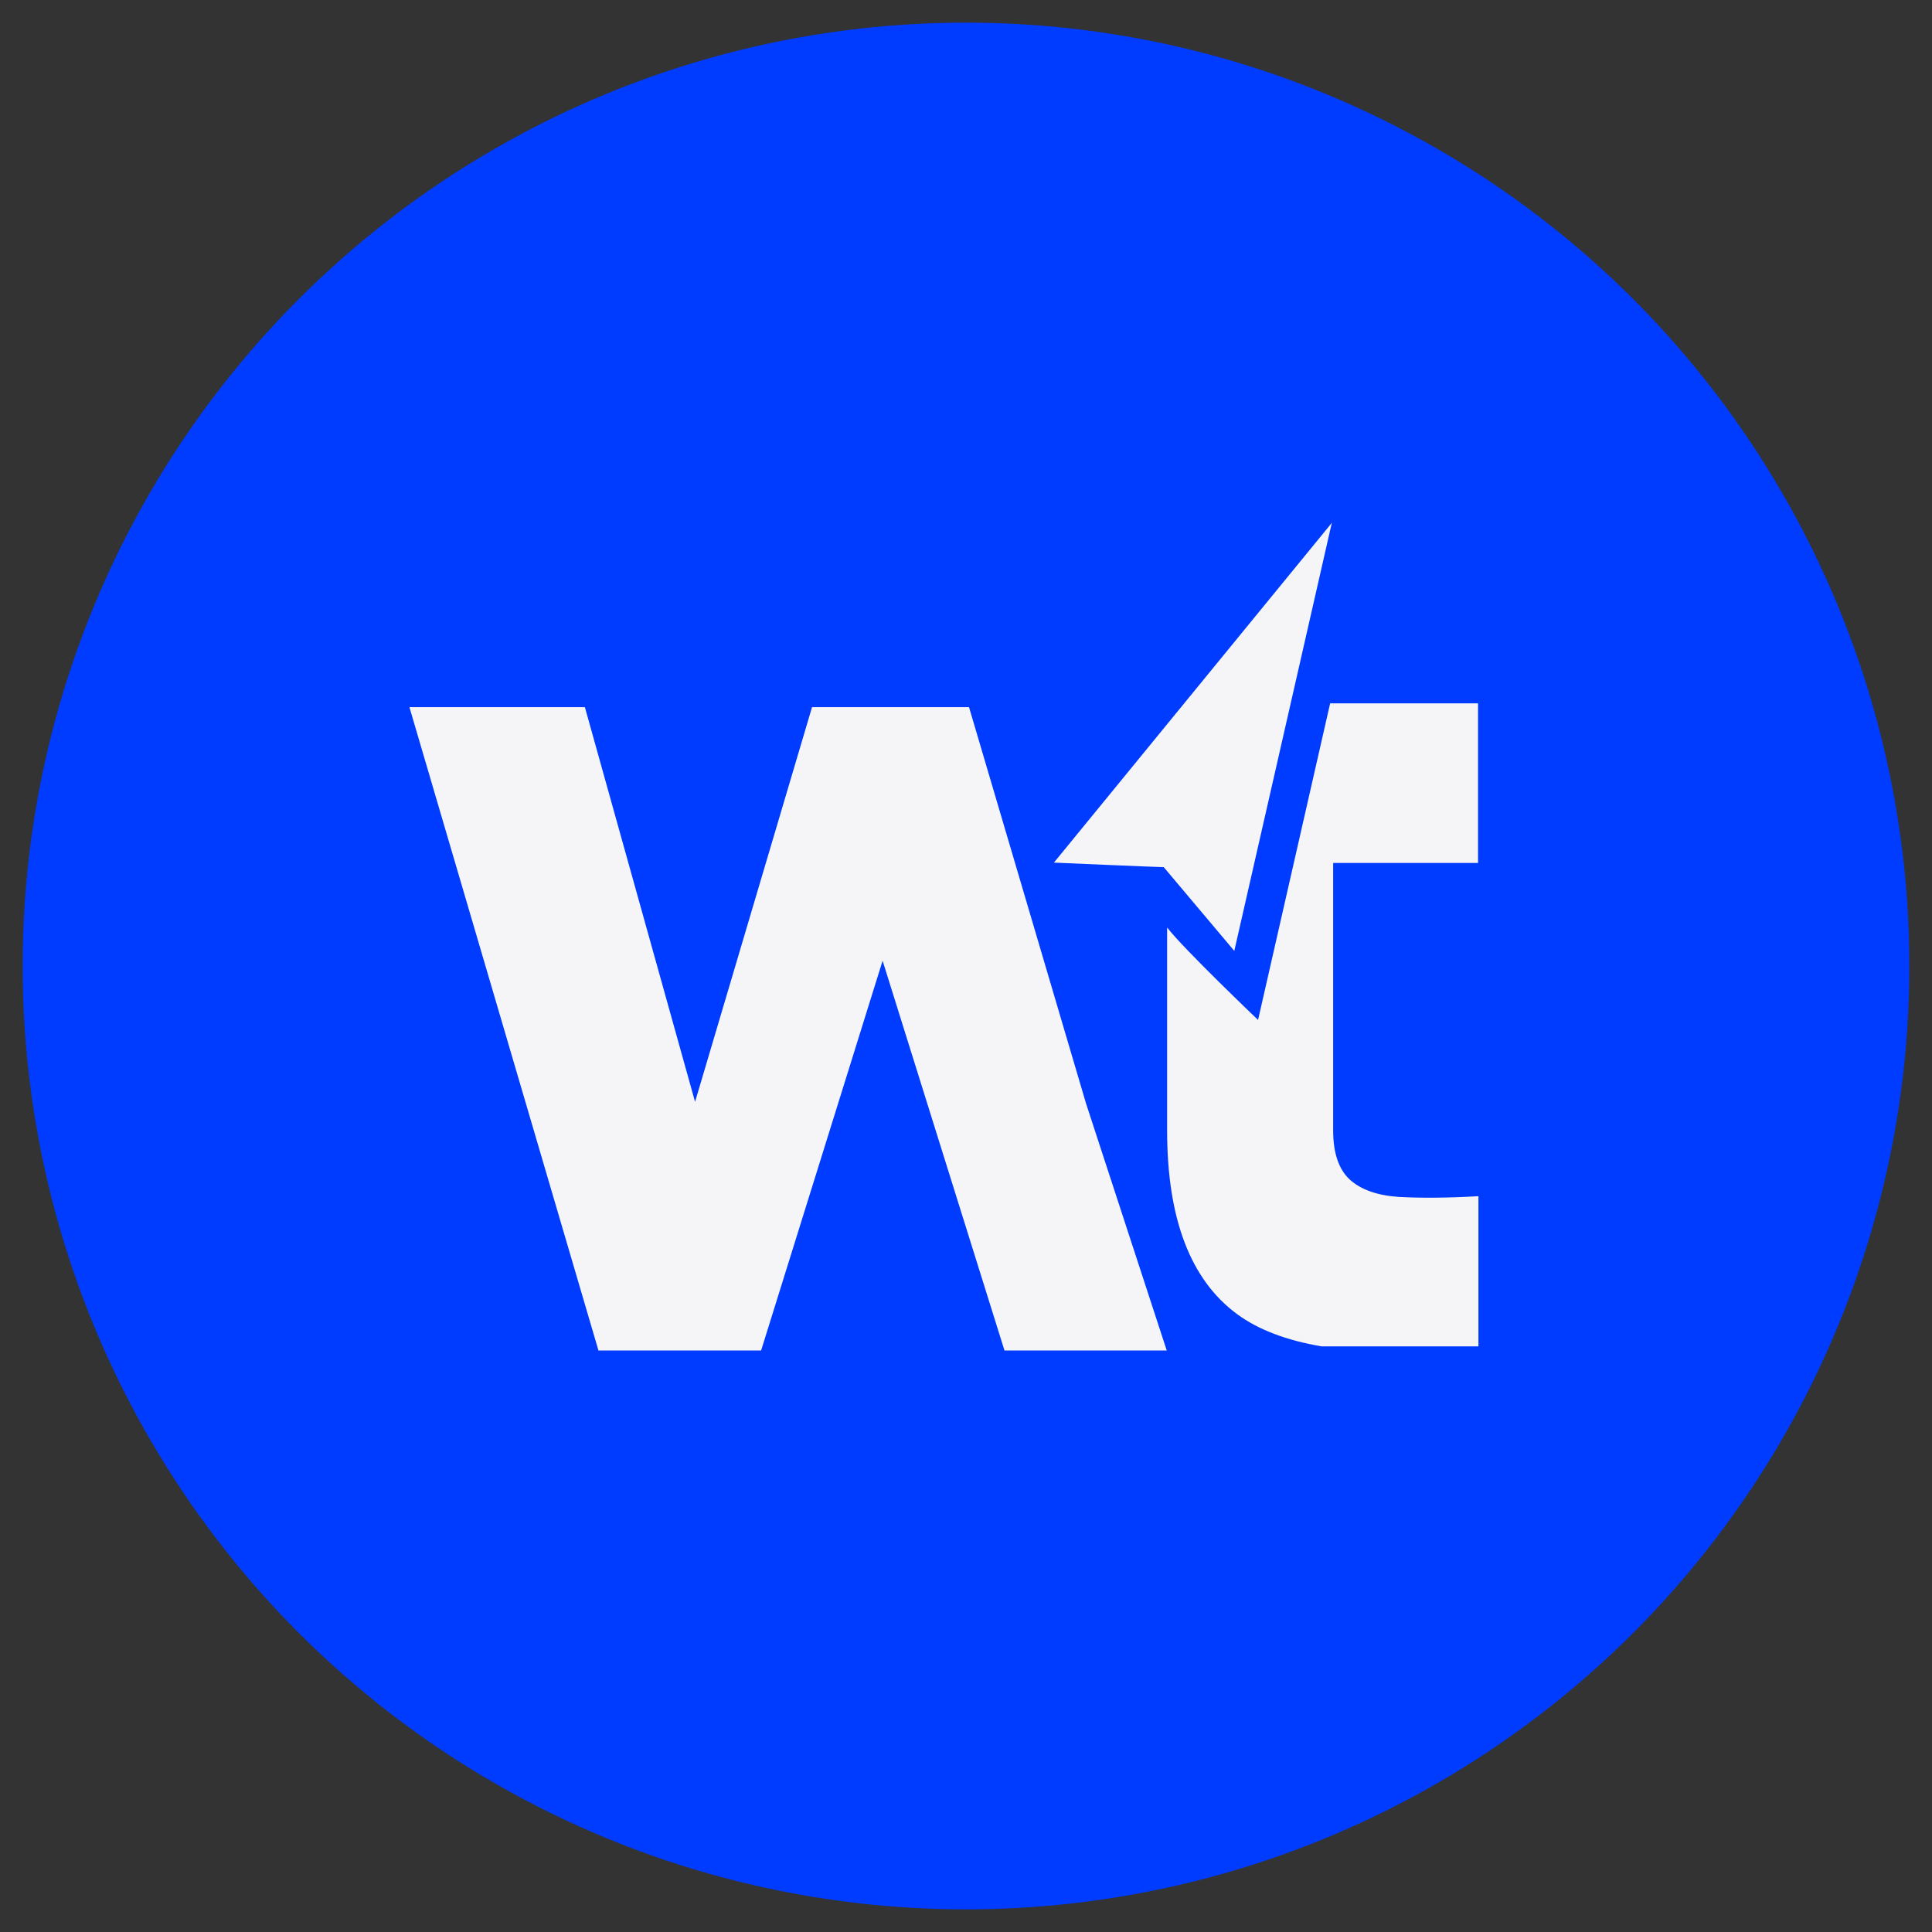 <?xml version="1.0" encoding="utf-8"?>
<!-- Generator: Adobe Illustrator 27.9.6, SVG Export Plug-In . SVG Version: 9.03 Build 54986)  -->
<svg version="1.2" baseProfile="tiny" id="logo" xmlns="http://www.w3.org/2000/svg" xmlns:xlink="http://www.w3.org/1999/xlink"
	 x="0px" y="0px" viewBox="0 0 512 512" overflow="visible" xml:space="preserve">
<rect x="0" y="0" width="512" height="512" fill="#333333" stroke="none"/>
<g>
	<circle fill="#003CFF" cx="256" cy="256" r="250"/>
	<g id="icon">
		<polygon fill="#F5F5F7" points="256.8,187.4 215.2,187.4 184.2,292 155,187.4 108.5,187.4 158.6,357.9 201.7,357.9 233.9,254.6 
			266.2,357.9 309.2,357.9 287.8,292.4 		"/>
		<path fill="#F5F5F7" d="M391.7,228.7v-42.3h-39.2l-19.1,83.9c0,0-19.8-18.9-24.1-24.5v53.8c0,23.4,6.2,39.6,18.6,48.7
			c5.6,4.1,13,6.9,22.3,8.5h41.6v-39.8c-8.4,0.5-15.4,0.5-21.1,0.2c-5.7-0.4-10-1.9-13-4.6c-2.9-2.7-4.4-7-4.4-13v-70.9H391.7z"/>
		<path fill="#F5F5F7" d="M327.1,252l25.7-112.8l0.2-0.7l-73.7,90.1c0,0,27.4,1.2,29.1,1.2L327.1,252z"/>
	</g>
</g>
</svg>
